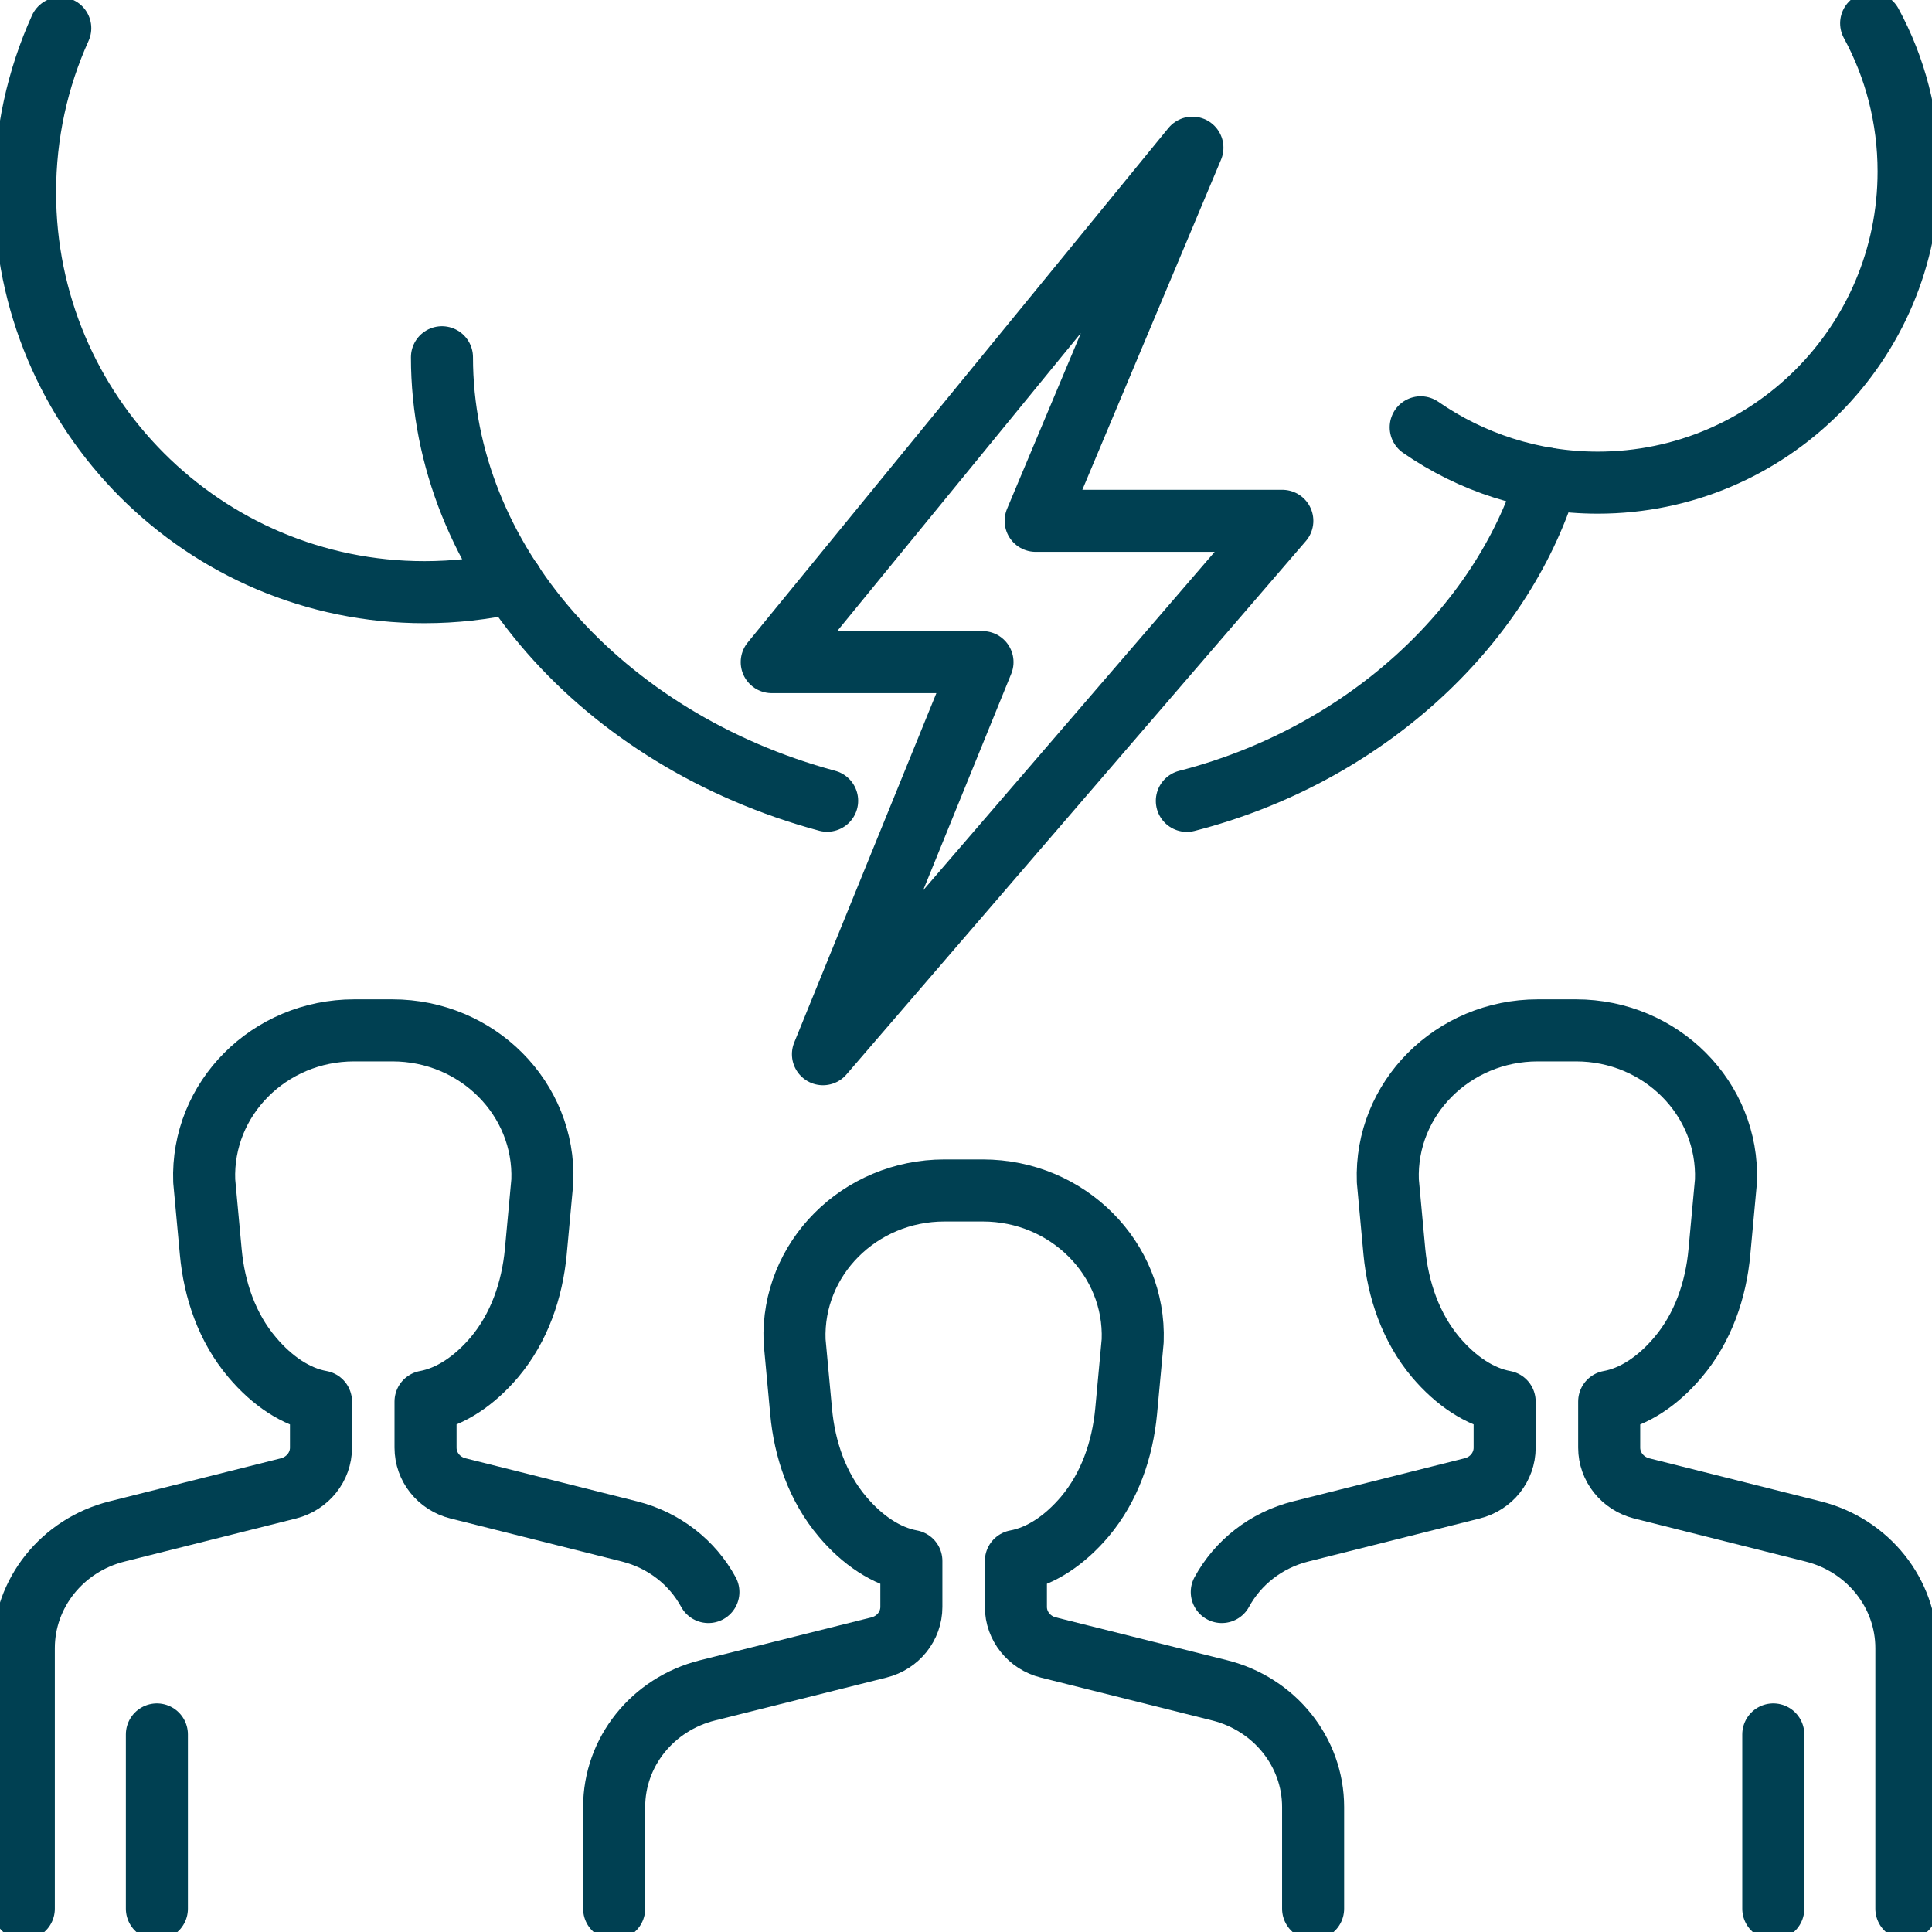 <?xml version="1.0" encoding="UTF-8"?>
<svg xmlns="http://www.w3.org/2000/svg" width="104" height="104" viewBox="0 0 104 104" fill="none">
  <g clip-path="url(#clip0_2434_29793)">
    <path d="M27.575 31.352C26.054 31.697 24.473 31.877 22.847 31.877C10.97 31.877 1.349 22.239 1.349 10.358C1.349 7.208 2.023 4.215 3.244 1.515" stroke="#004052" stroke-width="3.34" stroke-linecap="round" stroke-linejoin="round"></path>
    <path d="M44.525 43.105C32.438 39.842 23.791 30.181 23.791 19.231" stroke="#004052" stroke-width="3.34" stroke-linecap="round" stroke-linejoin="round"></path>
    <path d="M83.288 25.764C80.8 33.864 73.329 40.689 63.888 43.112" stroke="#004052" stroke-width="3.34" stroke-linecap="round" stroke-linejoin="round"></path>
    <path d="M100.725 1.252C102.014 3.623 102.741 6.345 102.741 9.233C102.741 18.481 95.247 25.981 86.008 25.981C82.471 25.981 79.182 24.879 76.477 23.003" stroke="#004052" stroke-width="3.34" stroke-linecap="round" stroke-linejoin="round"></path>
    <path d="M41.543 35.642H52.888L44.3 56.748L69.028 28.036H55.75L64.188 7.95L41.543 35.642Z" stroke="#004052" stroke-width="3.34" stroke-linecap="round" stroke-linejoin="round"></path>
    <path d="M70.685 102.747V97.272C70.685 94.317 68.616 91.737 65.664 90.994L56.432 88.684C55.406 88.429 54.686 87.529 54.686 86.502V84.026C56.035 83.779 57.316 82.909 58.388 81.649C59.737 80.051 60.426 78.026 60.621 75.971L60.973 72.176C61.138 67.758 57.474 64.083 52.903 64.083H50.842C46.271 64.083 42.607 67.751 42.772 72.176L43.124 75.971C43.311 78.026 44.001 80.051 45.357 81.649C46.421 82.909 47.71 83.779 49.059 84.026V86.502C49.059 87.529 48.34 88.429 47.313 88.684L38.081 90.994C35.121 91.737 33.06 94.317 33.06 97.272V102.747" stroke="#004052" stroke-width="3.34" stroke-linecap="round" stroke-linejoin="round"></path>
    <path d="M8.445 93.365V102.748" stroke="#004052" stroke-width="3.34" stroke-linecap="round" stroke-linejoin="round"></path>
    <path d="M38.133 85.699C37.272 84.117 35.758 82.909 33.885 82.437L24.653 80.119C23.626 79.864 22.907 78.964 22.907 77.929V75.446C24.256 75.199 25.537 74.329 26.609 73.069C27.957 71.471 28.647 69.439 28.842 67.383L29.194 63.573C29.359 59.141 25.695 55.465 21.124 55.465H19.063C14.492 55.465 10.828 59.141 10.993 63.573L11.345 67.383C11.532 69.439 12.222 71.471 13.578 73.069C14.642 74.329 15.931 75.206 17.279 75.446V77.929C17.279 78.957 16.56 79.856 15.534 80.119L6.302 82.437C3.342 83.179 1.281 85.767 1.281 88.722V102.748" stroke="#004052" stroke-width="3.34" stroke-linecap="round" stroke-linejoin="round"></path>
    <path d="M95.457 93.365V102.748" stroke="#004052" stroke-width="3.34" stroke-linecap="round" stroke-linejoin="round"></path>
    <path d="M65.769 85.699C66.63 84.117 68.144 82.909 70.017 82.437L79.249 80.119C80.276 79.864 80.995 78.964 80.995 77.929V75.446C79.646 75.199 78.365 74.329 77.293 73.069C75.945 71.471 75.255 69.439 75.06 67.383L74.708 63.573C74.543 59.141 78.207 55.465 82.778 55.465H84.839C89.41 55.465 93.074 59.141 92.909 63.573L92.557 67.383C92.37 69.439 91.68 71.471 90.324 73.069C89.26 74.329 87.971 75.206 86.623 75.446V77.929C86.623 78.957 87.342 79.856 88.368 80.119L97.6 82.437C100.56 83.179 102.621 85.767 102.621 88.722V102.748" stroke="#004052" stroke-width="3.34" stroke-linecap="round" stroke-linejoin="round"></path>
  </g>
  <defs>
    <clipPath id="clip0_2434_29793">
      <rect width="104" height="104" fill="white"></rect>
    </clipPath>
  </defs>
</svg>

